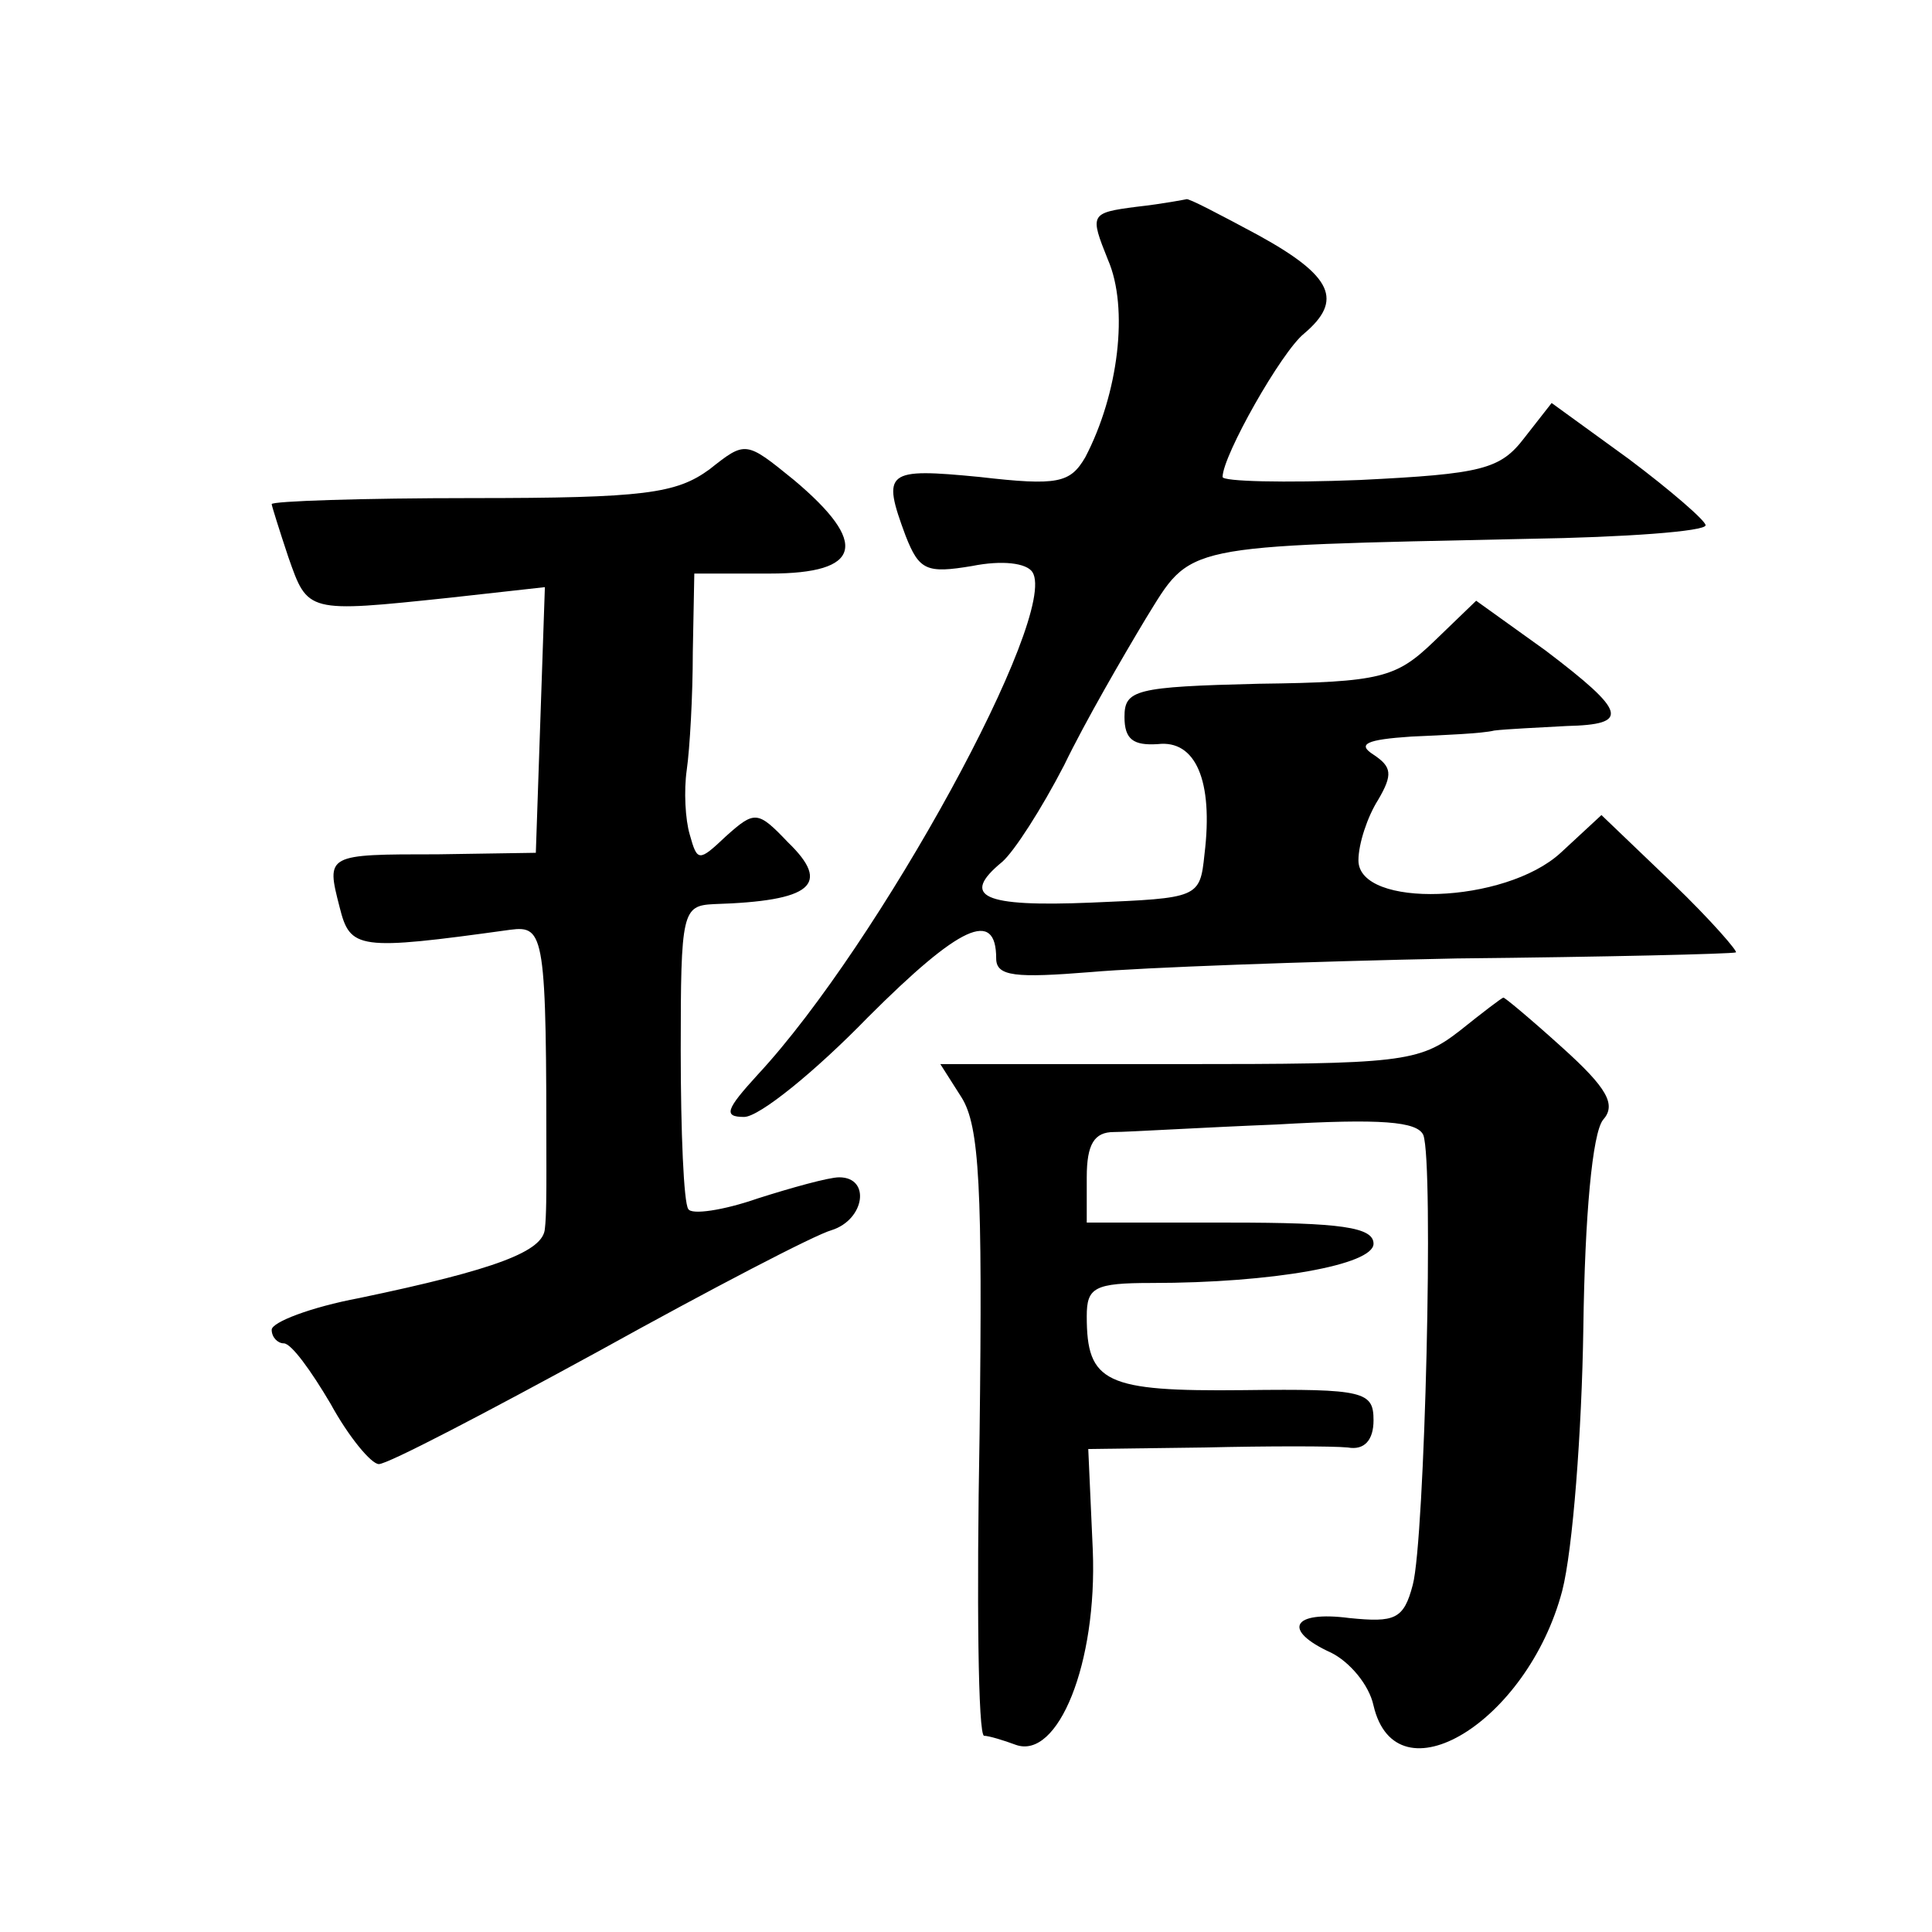 <?xml version="1.0" standalone="no"?>
<!DOCTYPE svg PUBLIC "-//W3C//DTD SVG 20010904//EN"
 "http://www.w3.org/TR/2001/REC-SVG-20010904/DTD/svg10.dtd">
<svg version="1.0" xmlns="http://www.w3.org/2000/svg"
 width="128pt" height="128pt" viewBox="0 0 128 128"
 preserveAspectRatio="xMidYMid meet">
<g transform="translate(0,128) scale(0.1,-0.1)"
fill="#0" stroke="none">
<path d="M753 1143 c-31 -4 -31 -5 -19 -35 14 -32 7 -89 -15 -131 -10 -17 -18 -19
-70 -13 -62 6 -65 4 -49 -39 9 -23 14 -25 44 -20 20 4 36 2 40 -4 18 -28 -102 -247
-182 -333 -21 -23 -23 -28 -9 -28 10 0 47 30 82 66 61 61 85 72 85 39 0 -12 13
-13 63 -9 34 3 143 7 242 9 99 1 182 3 185 4 2 0 -16 21 -42 46 l-47 45 -27 -25
c-37 -34 -134 -37 -134 -5 0 11 6 29 13 40 10 17 9 22 -3 30 -11 7 -5 10 25 12
22 1 47 2 55 4 8 1 30 2 48 3 42 1 40 9 -14 50 l-46 33 -28 -27 c-25 -24 -35 -27
-116 -28 -82 -2 -89 -4 -89 -22 0 -15 6 -19 22 -18 25 3 37 -24 31 -73 -3 -29 -4
-29 -75 -32 -72 -3 -87 4 -59 27 8 7 26 35 41 64 14 29 39 72 54 97 31 50 21 48
253 53 65 1 118 5 118 9 0 3 -23 23 -51 44 l-51 37 -18 -23 c-16 -21 -28 -24 -109
-28 -50 -2 -91 -1 -91 2 0 14 39 83 54 95 26 22 19 38 -30 65 -26 14 -47 25 -48
24 0 0 -15 -3 -33 -5z M470 969 c-22 -16 -43 -19 -157 -19 -73 0 -133 -2 -133 -4
0 -1 5 -17 11 -35 13 -37 12 -37 107 -27 l63 7 -3 -88 -3 -88 -65 -1 c-74 0 -74
0 -65 -35 7 -28 12 -29 113 -15 23 3 24 -3 24 -159 0 -14 0 -31 -1 -39 -1 -15 -32
-27 -123 -46 -32 -6 -58 -16 -58 -21 0 -5 4 -9 8 -9 5 0 18 -18 31 -40 12 -22 27
-40 32 -40 6 0 71 34 146 75 74 41 143 77 154 80 22 7 26 35 5 35 -7 0 -32 -7 -54
-14 -23 -8 -44 -11 -46 -7 -3 4 -5 51 -5 105 0 92 1 96 22 97 65 2 78 13 49 41
-20 21 -22 21 -41 4 -18 -17 -19 -17 -24 1 -3 10 -4 29 -2 43 2 14 4 49 4 78 l1
52 50 0 c61 0 66 20 16 62 -32 26 -32 26 -56 7z M967 597 c-27 -21 -39 -22 -186
-22 l-158 0 14 -22 c12 -19 14 -60 12 -223 -2 -110 -1 -200 3 -200 3 0 13 -3 21
-6 28 -10 54 54 51 129 l-3 67 77 1 c42 1 85 1 95 0 11 -2 17 5 17 18 0 19 -6 21
-86 20 -92 -1 -104 5 -104 49 0 19 5 22 43 22 80 0 147 12 147 26 0 11 -22 14 -95
14 l-95 0 0 30 c0 22 5 30 18 30 9 0 58 3 108 5 69 4 93 2 97 -7 7 -19 1 -268 -7
-298 -6 -23 -12 -25 -42 -22 -38 5 -45 -8 -12 -23 12 -6 25 -21 28 -35 15 -64 102
-11 125 76 7 27 13 106 14 174 1 75 6 129 13 138 9 10 3 21 -27 48 -21 19 -39 34
-39 33 -1 0 -14 -10 -29 -22z"/>
</g>
</svg>
